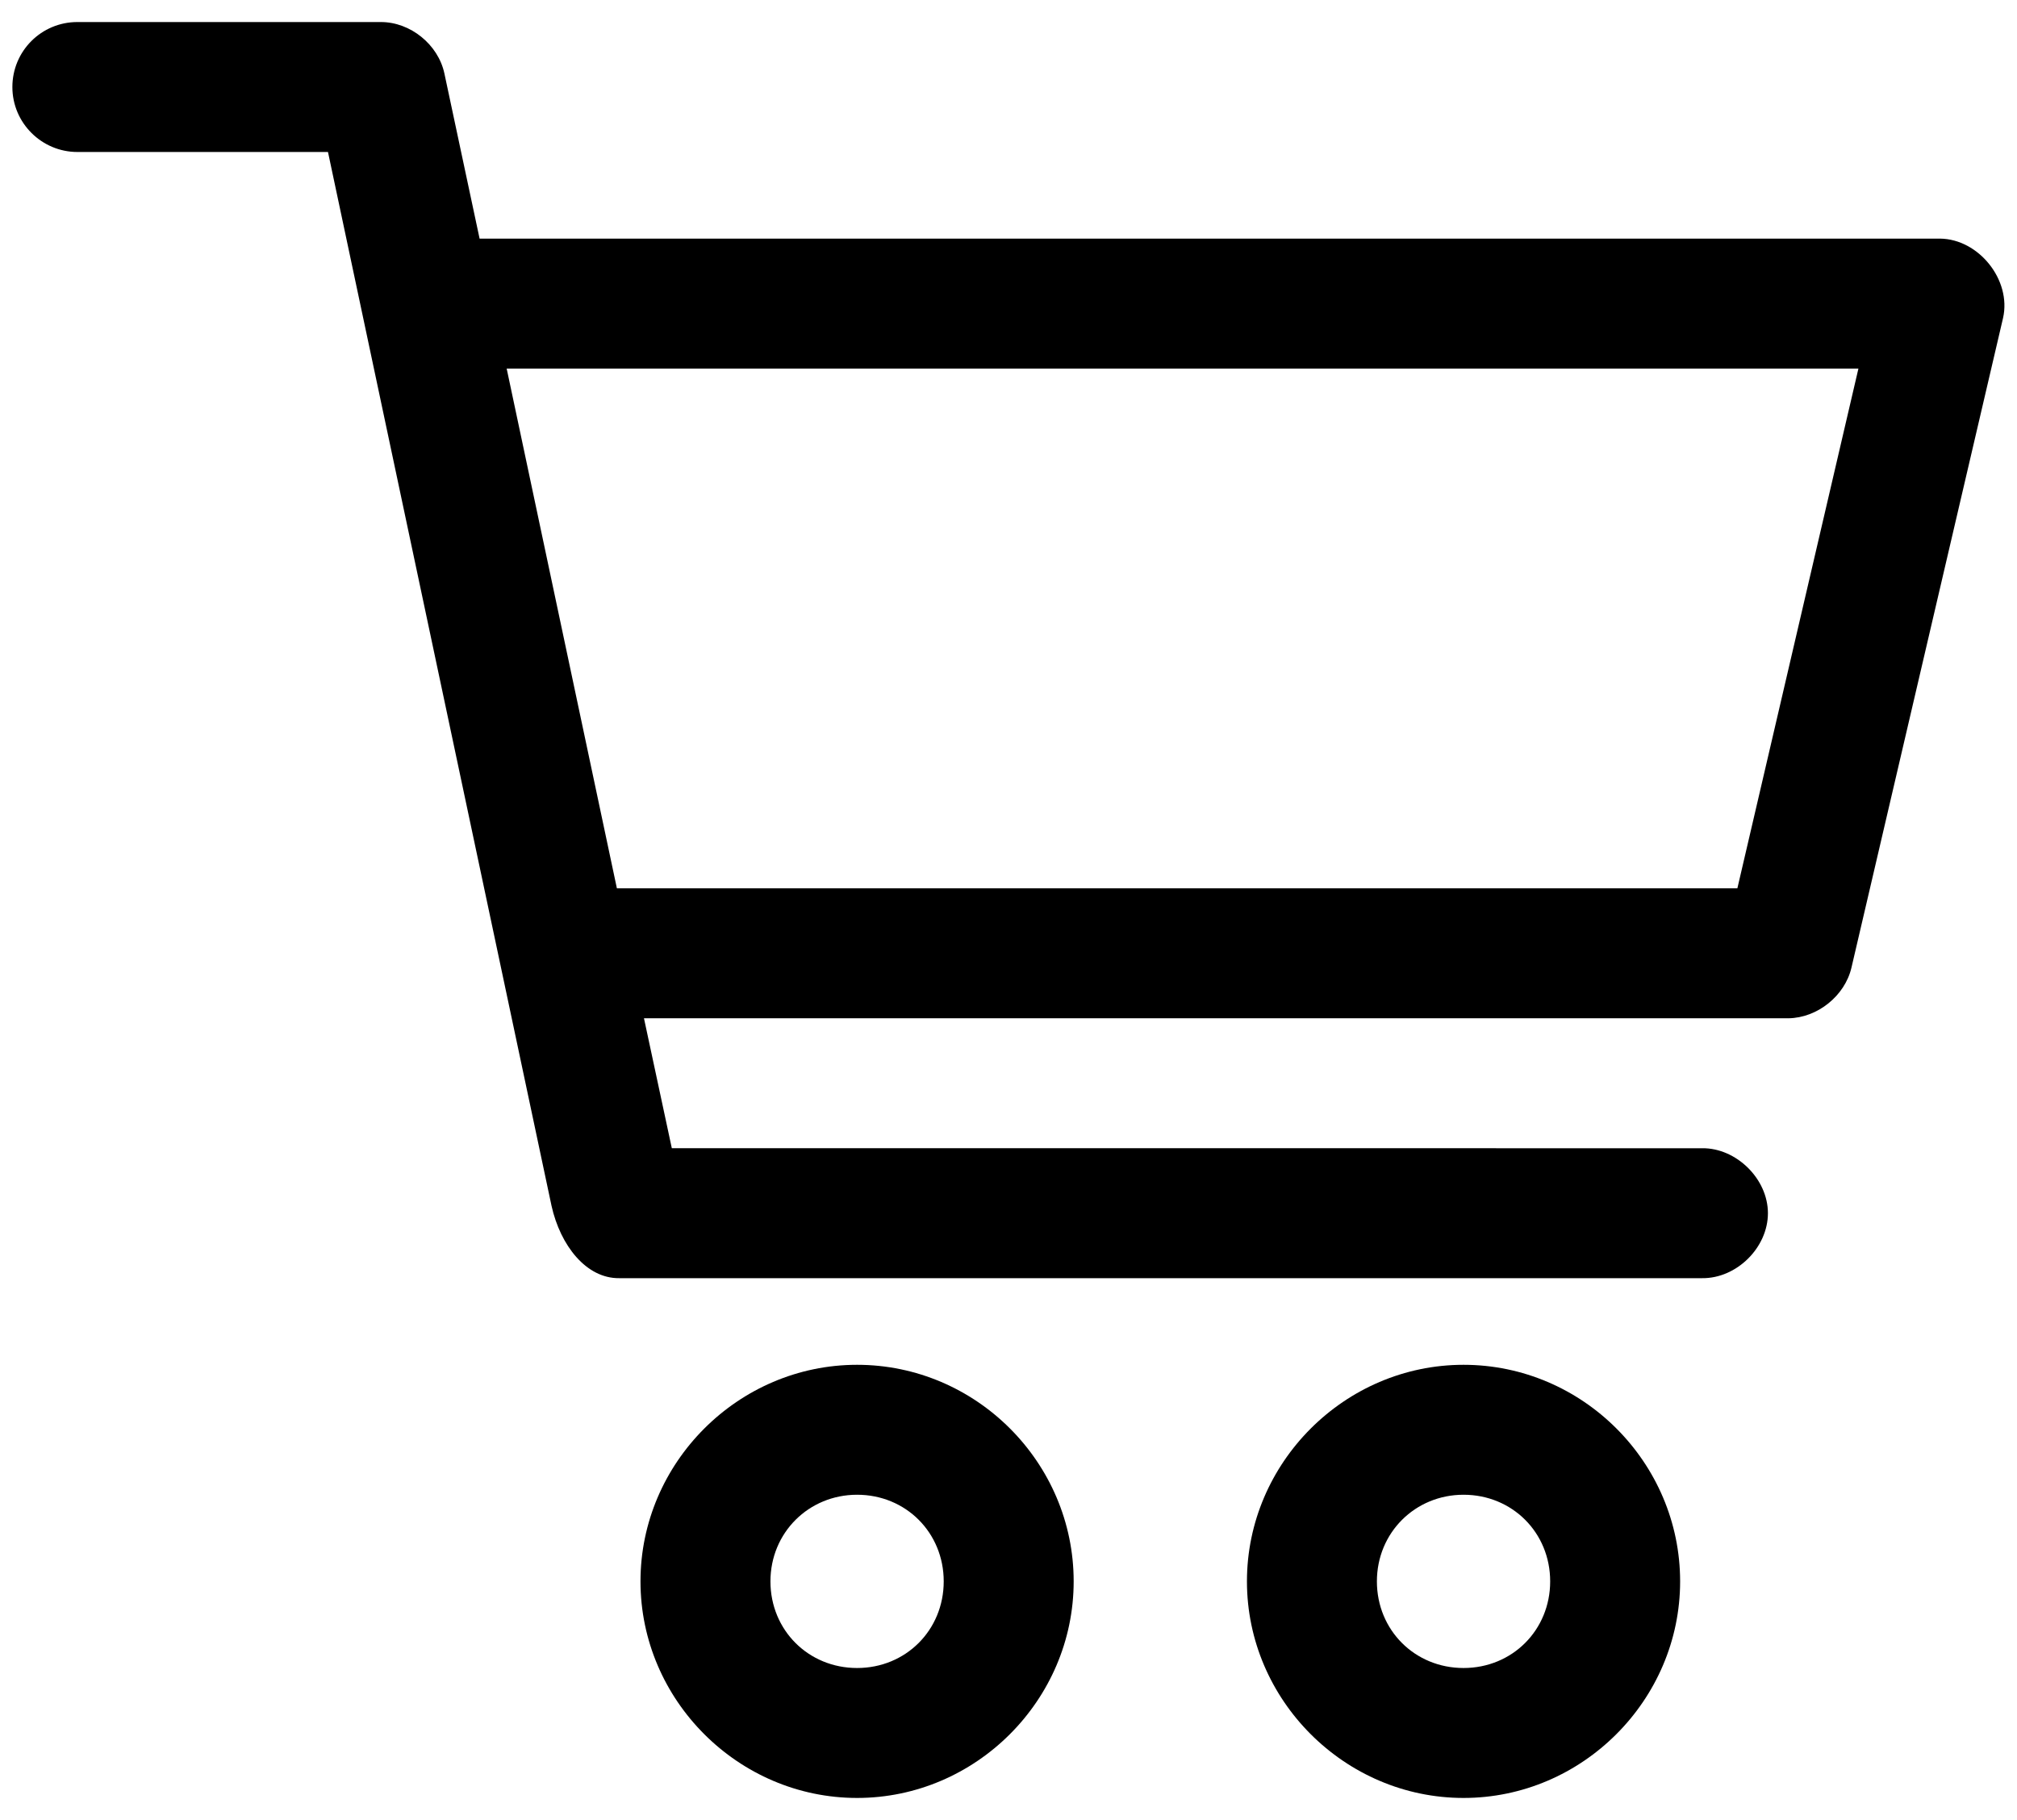 <?xml version="1.0" encoding="utf-8"?>
<!-- Generator: Adobe Illustrator 27.0.0, SVG Export Plug-In . SVG Version: 6.00 Build 0)  -->
<svg version="1.1" id="Layer_1" xmlns="http://www.w3.org/2000/svg" xmlns:xlink="http://www.w3.org/1999/xlink" x="0px" y="0px"
	 viewBox="0 0 521.5 470.6" style="enable-background:new 0 0 521.5 470.6;" xml:space="preserve">
<path d="M20,5.7c-9.3,0-16.8,7.5-16.8,16.8S10.8,39.3,20,39.3h64.8l57.8,272.5c2.3,10.3,9,18.8,17.5,18.7h280
	c8.9,0.1,17-7.9,17-16.8c0-8.9-8.2-16.9-17-16.8H173.7l-7.2-33.6h295.9c7.5-0.1,14.6-5.8,16.3-13.1l39.2-168
	c2.2-9.8-6.3-20.4-16.3-20.5H124L114.9,19c-1.6-7.5-8.8-13.3-16.4-13.3L20,5.7z M131,95.3h349.5l-31.3,134.4H159.5L131,95.3z
	 M221.6,352.9c-30.7,0-56,25.3-56,56s25.3,56,56,56s56-25.3,56-56S252.4,352.9,221.6,352.9z M378.4,352.9c-30.7,0-56,25.3-56,56
	s25.3,56,56,56s56-25.3,56-56S409.2,352.9,378.4,352.9z M221.6,386.5c12.6,0,22.4,9.8,22.4,22.4c0,12.6-9.8,22.4-22.4,22.4
	c-12.6,0-22.4-9.8-22.4-22.4C199.2,396.3,209.1,386.5,221.6,386.5z M378.4,386.5c12.6,0,22.4,9.8,22.4,22.4
	c0,12.6-9.8,22.4-22.4,22.4s-22.4-9.8-22.4-22.4C356,396.3,365.9,386.5,378.4,386.5z"/>
</svg>
